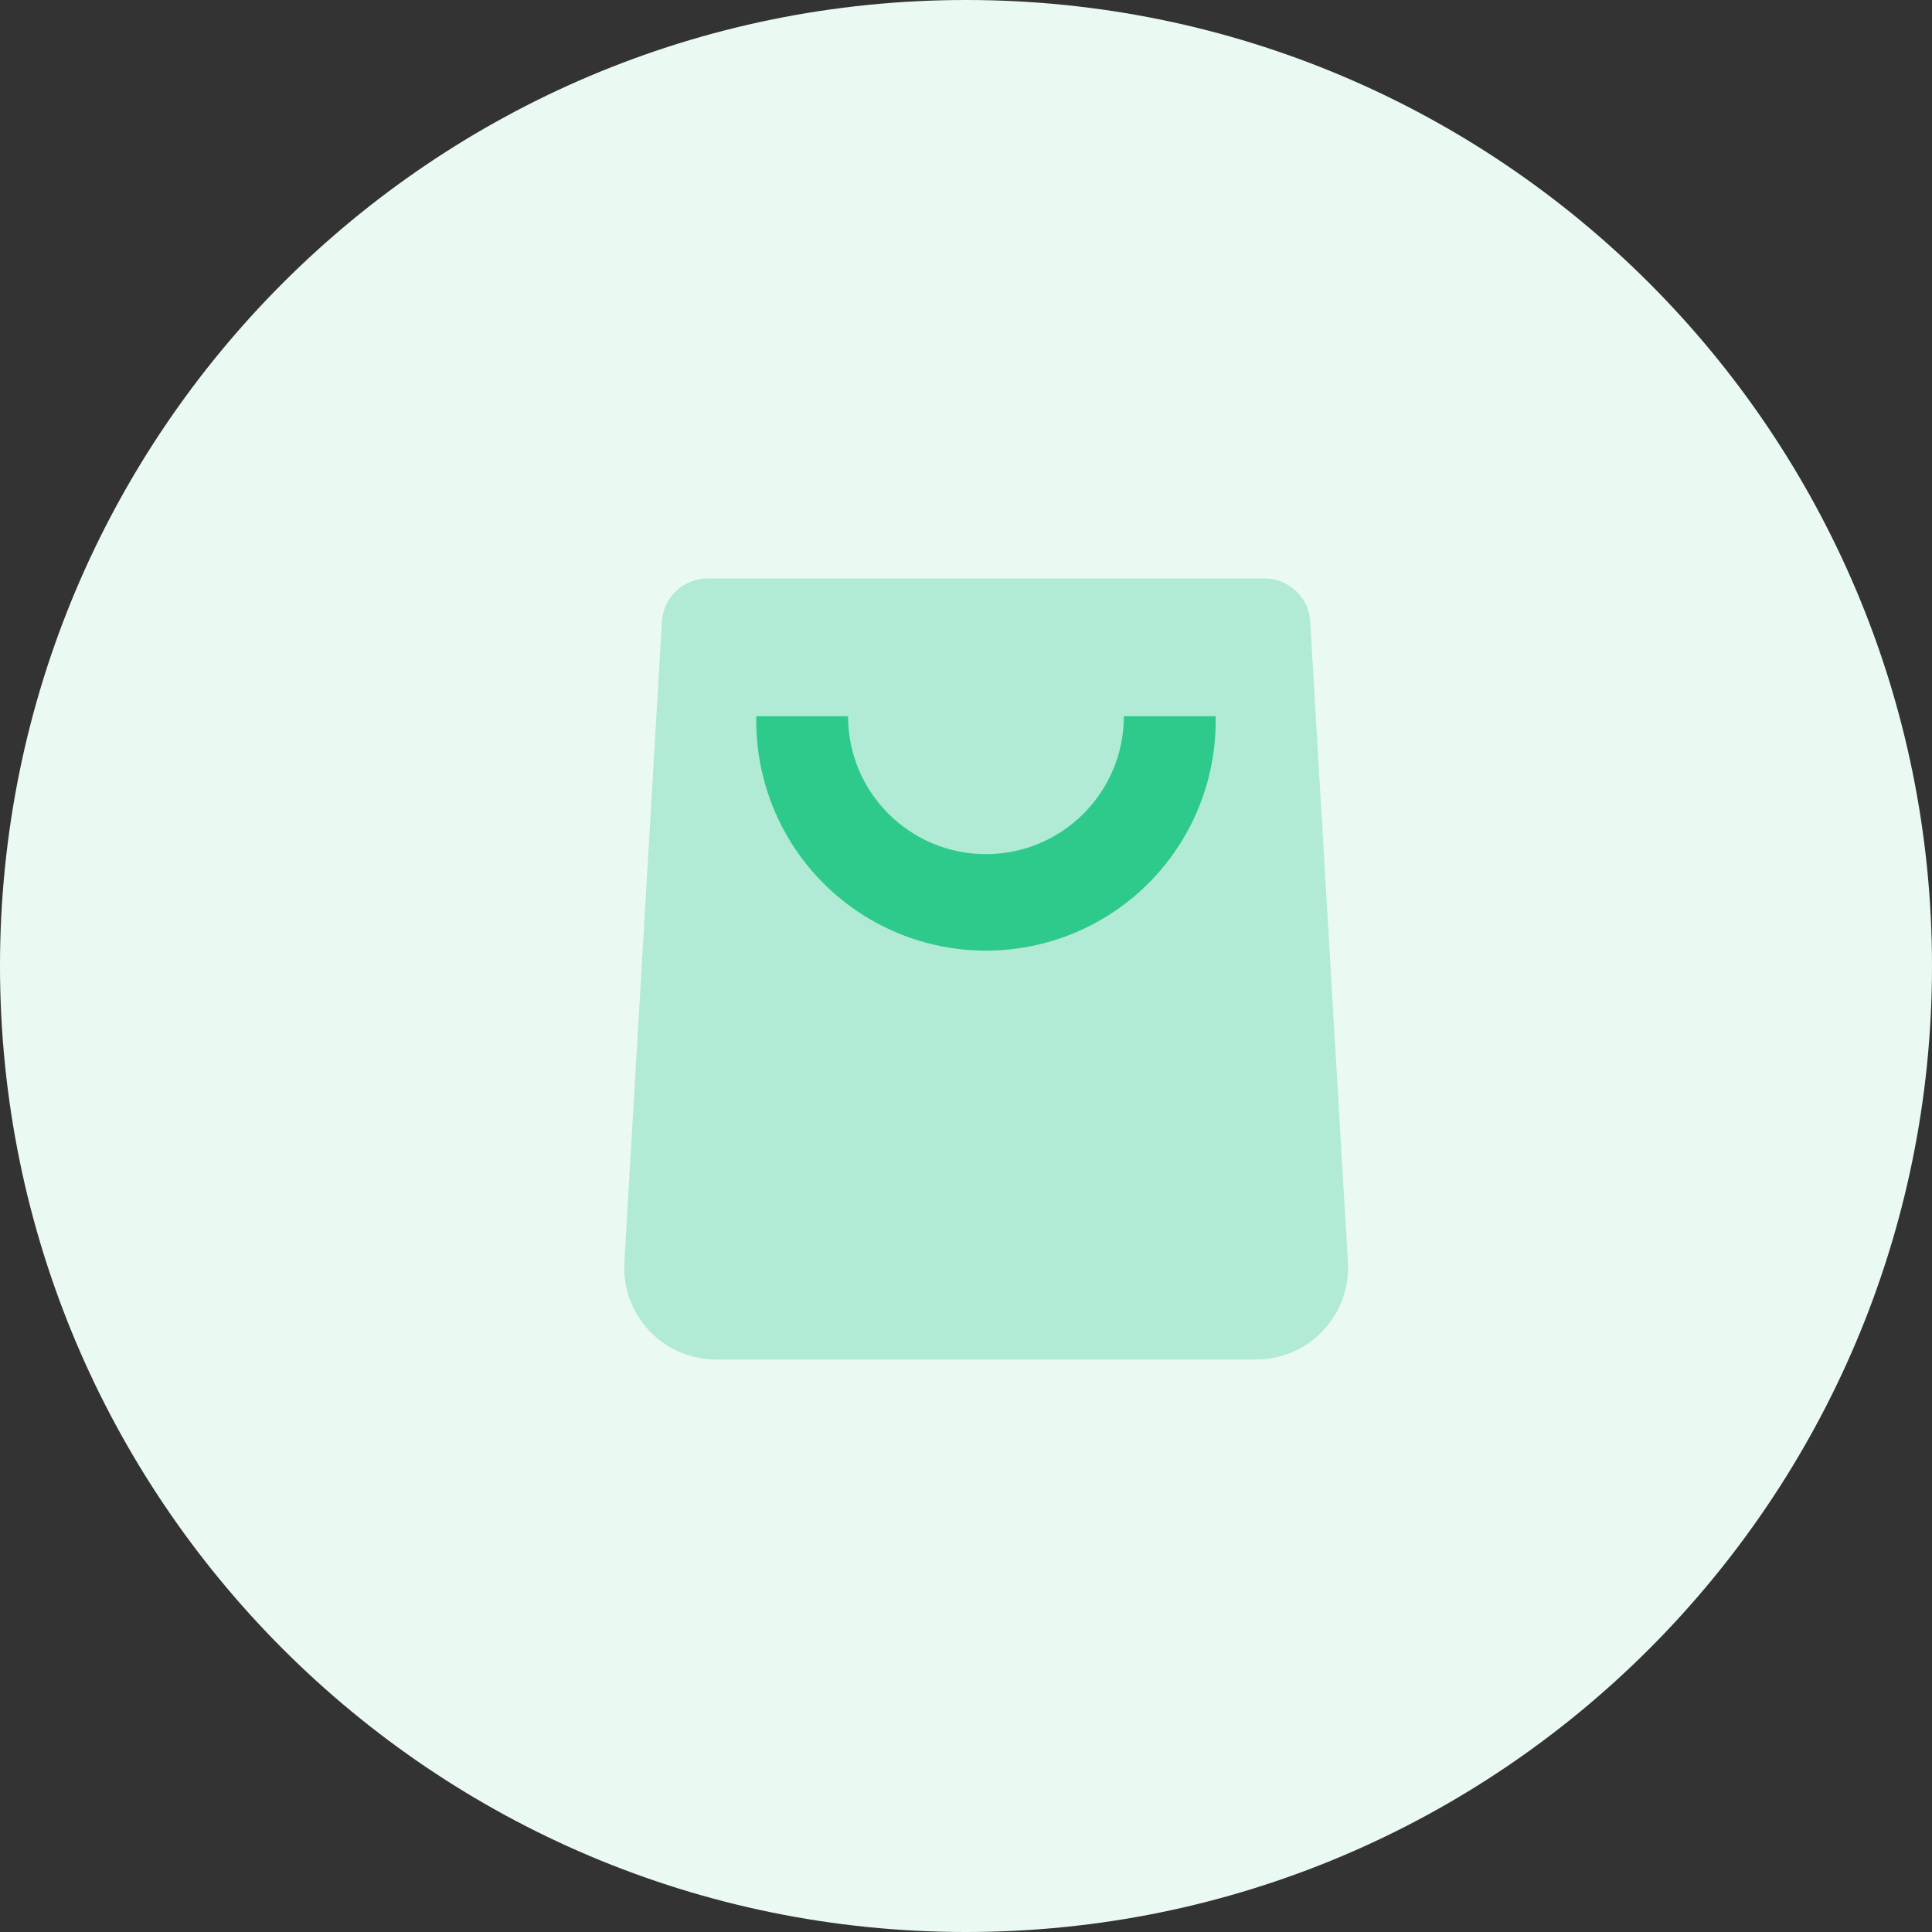 <?xml version="1.0" encoding="UTF-8"?>
<svg width="40px" height="40px" viewBox="0 0 40 40" version="1.1" xmlns="http://www.w3.org/2000/svg" xmlns:xlink="http://www.w3.org/1999/xlink">
    <rect x="0" y="0" width="40" height="40" fill="#333333" stroke="none"/>
    <!-- Generator: Sketch 63.1 (92452) - https://sketch.com -->
    <title>ic_single_store</title>
    <desc>Created with Sketch.</desc>
    <g id="Desktop-Version" stroke="none" stroke-width="1" fill="none" fill-rule="evenodd">
        <g id="Page-Sign-Up-Alternative-Copy" transform="translate(-883, -729)">
            <g id="ic_single_store" transform="translate(883, 729)">
                <path d="M20,40 C31.046,40 40,31.046 40,20 C40,8.954 31.046,0 20,0 C8.954,0 0,8.954 0,20 C0,31.046 8.954,40 20,40 Z" id="Ellipse-10" fill="#EAFAF3"></path>
                <g id="bag-2" transform="translate(9, 8)">
                    <path d="M0,0 L23,0 L23,23 L0,23 L0,0 Z" id="Rectangle_47" opacity="9.99999975e-05"></path>
                    <path d="M17.177,3.976 C17.681,3.975 18.098,4.368 18.127,4.871 L18.907,18.133 C18.937,18.636 18.766,19.132 18.43,19.509 C18.095,19.886 17.623,20.115 17.119,20.144 C17.082,20.146 17.045,20.147 17.008,20.147 L5.823,20.147 C4.774,20.147 3.923,19.296 3.923,18.247 C3.923,18.21 3.924,18.173 3.926,18.136 L4.704,4.871 C4.733,4.368 5.149,3.975 5.653,3.976 L5.653,3.976 L17.177,3.976 Z" id="Path_138" fill="#2DCA8C" opacity="0.3"></path>
                    <path d="M8.558,6.829 C8.558,8.406 9.836,9.684 11.413,9.684 C12.99,9.684 14.268,8.406 14.268,6.829 L16.168,6.829 C16.204,8.551 15.305,10.158 13.819,11.029 C12.334,11.9 10.493,11.9 9.007,11.029 C7.521,10.158 6.623,8.551 6.658,6.829 L6.658,6.829 L8.558,6.829 Z" id="Path_139" fill="#2DCA8C"></path>
                </g>
            </g>
        </g>
    </g>
</svg>